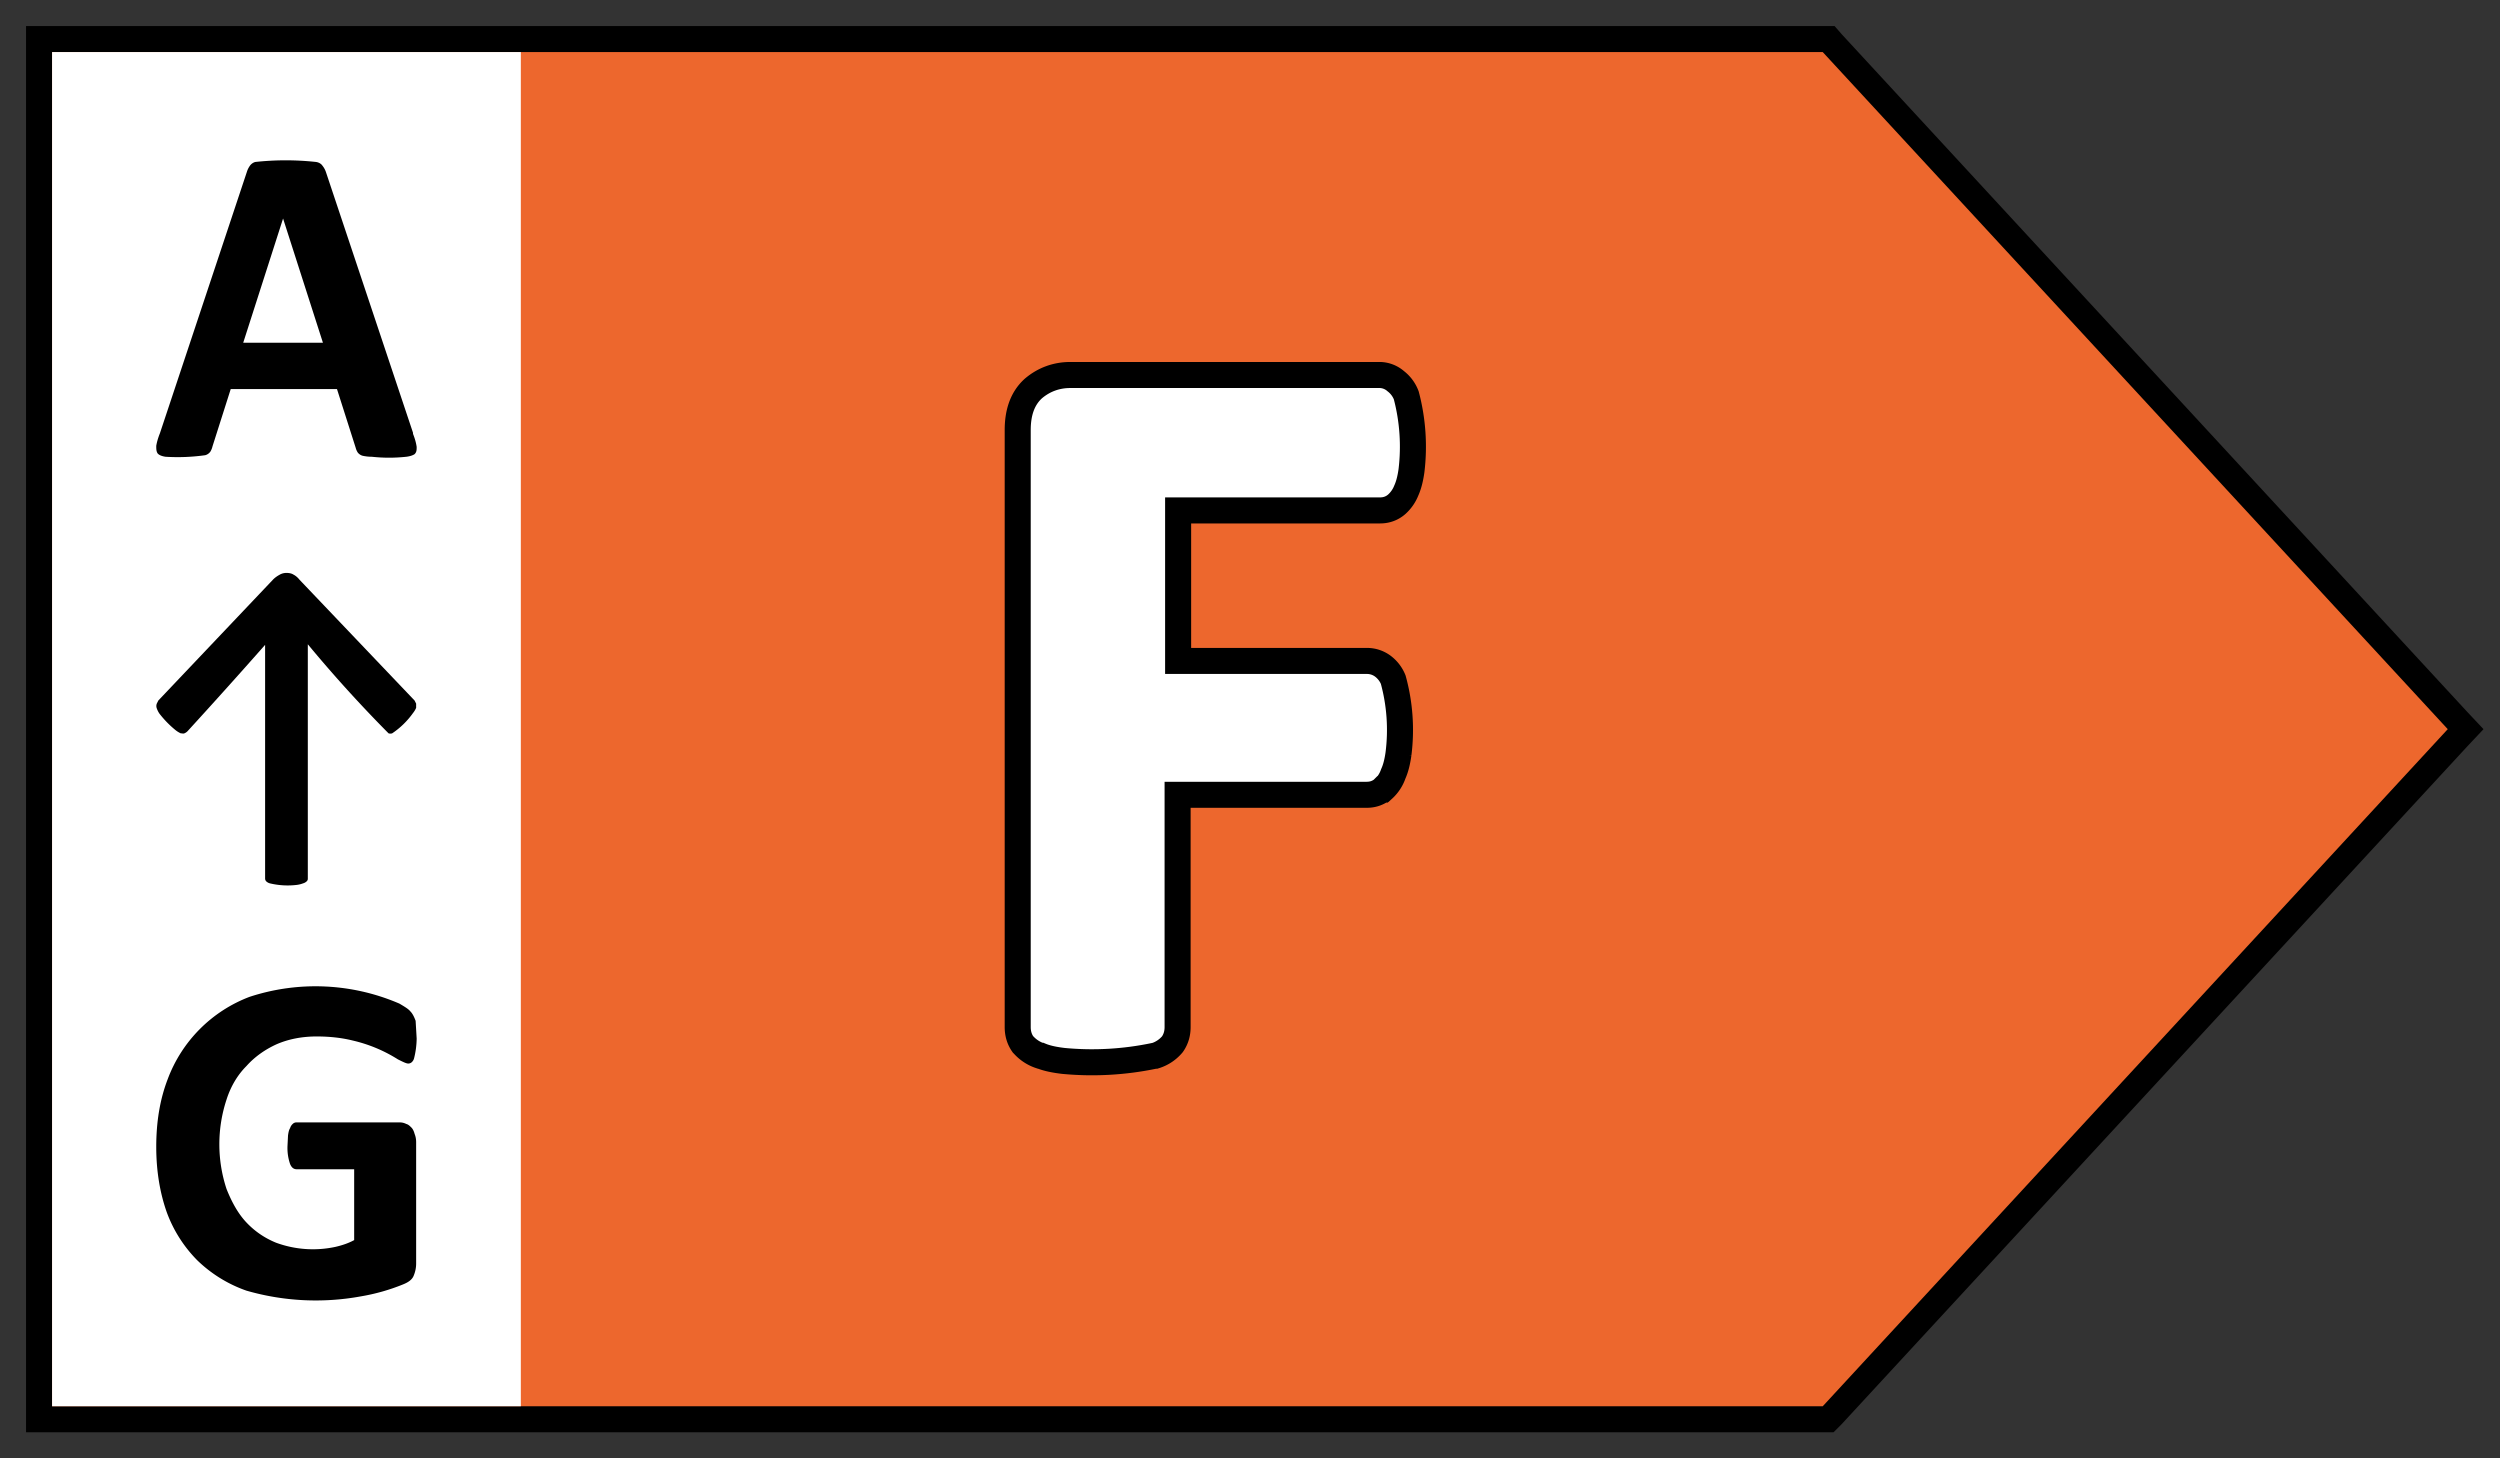 <?xml version="1.0" encoding="UTF-8"?> <svg xmlns="http://www.w3.org/2000/svg" width="48" height="28"><rect width="100%" height="100%" fill="#333333" stroke="none"/><path fill="#ED672D" stroke="#000" stroke-width=".5" d="M1 .75H.75v26.5H35.1l.08-.08 12-13 .16-.17-.16-.17-12-13-.07-.08H1z"></path><path fill="#fff" d="M1 1h9v26H1z"></path><path fill="#000" d="M7.93 8.33c.04.1.06.18.07.25 0 .06 0 .1-.04.14-.03.02-.08.04-.16.05a3.09 3.09 0 01-.66 0 .83.83 0 01-.18-.02.18.18 0 01-.09-.06.3.3 0 01-.04-.09l-.36-1.13H4.43l-.35 1.1a.35.35 0 01-.04.1.18.18 0 01-.1.07 3.8 3.8 0 01-.76.03c-.07-.01-.12-.03-.15-.06C3 8.67 3 8.62 3 8.56c.01-.06.03-.14.07-.24L4.74 3.3a.41.41 0 01.06-.12.19.19 0 01.1-.07 5.38 5.38 0 011.17 0c.06.01.1.04.12.07a.4.4 0 01.07.13l1.67 5zM5.44 4.18l-.77 2.4H6.2l-.77-2.4zM8 19.94a1.63 1.63 0 01-.05.38.15.15 0 01-.04.07.1.1 0 01-.07.03c-.04 0-.1-.03-.2-.08a2.81 2.81 0 00-.86-.36c-.2-.05-.43-.08-.7-.08-.28 0-.54.05-.77.15-.22.1-.42.24-.58.42-.17.17-.3.39-.38.64a2.74 2.74 0 000 1.72c.1.25.22.47.38.64.16.17.35.3.57.39a2.05 2.05 0 001.14.08c.13-.03.25-.07.36-.13v-1.36H5.7c-.06 0-.1-.03-.13-.1a.95.95 0 01-.05-.35l.01-.2c.01-.07.02-.11.04-.14a.17.17 0 01.05-.08.1.1 0 01.07-.03h1.98c.05 0 .09.01.13.03.04.01.07.04.1.07.03.03.05.08.06.12.02.05.03.1.03.16v2.33c0 .09-.02.17-.05.24-.03.07-.1.12-.2.16a3.83 3.83 0 01-.81.23 4.8 4.8 0 01-2.2-.11 2.58 2.58 0 01-.94-.58 2.56 2.56 0 01-.59-.93c-.13-.37-.2-.79-.2-1.25 0-.48.07-.91.22-1.3a2.7 2.7 0 011.57-1.58 4.06 4.06 0 012.88.13c.1.06.17.1.21.15.04.04.07.1.1.18l.02.34zM5.1 12.37a120.88 120.88 0 01-1.5 1.67.18.18 0 01-.06.04c-.02.01-.04 0-.07 0a.49.49 0 01-.11-.07 1.93 1.93 0 01-.3-.31.43.43 0 01-.05-.1.13.13 0 010-.09l.03-.06 2.21-2.33a.54.54 0 01.11-.08.26.26 0 01.14-.04c.05 0 .1.01.13.03.04.02.08.05.12.1l2.21 2.32.03.06v.08a.4.4 0 01-.06.1 1.55 1.55 0 01-.4.39.11.11 0 01-.07 0 25.78 25.78 0 01-1.55-1.71v4.5c0 .01 0 .03-.02.05a.16.16 0 01-.07.04.53.53 0 01-.12.03 1.47 1.47 0 01-.52-.03.16.16 0 01-.07-.04.08.08 0 01-.02-.05v-4.5z"></path><path fill="#fff" stroke="#000" stroke-width=".5" d="M26.54 15.16l.01-.01h.01a.7.7 0 00.19-.29c.05-.11.08-.24.1-.38a3.65 3.65 0 00-.1-1.43.61.61 0 00-.2-.26.51.51 0 00-.3-.1h-3.63V9.8h3.88c.12 0 .23-.04.32-.12a.7.7 0 00.18-.26c.05-.11.08-.24.1-.38a3.86 3.86 0 00-.1-1.45.62.62 0 00-.2-.27.48.48 0 00-.3-.12h-5.95c-.27 0-.51.09-.71.26-.22.2-.3.48-.3.8v11.46c0 .12.03.23.1.33l.01.01h0c.09.1.2.17.32.21h.01c.12.05.27.08.44.1h0a5.83 5.83 0 001.75-.1h.01a.71.71 0 00.33-.22c.07-.1.1-.21.1-.33v-4.46h3.63c.11 0 .21-.03.3-.1z"></path></svg> 